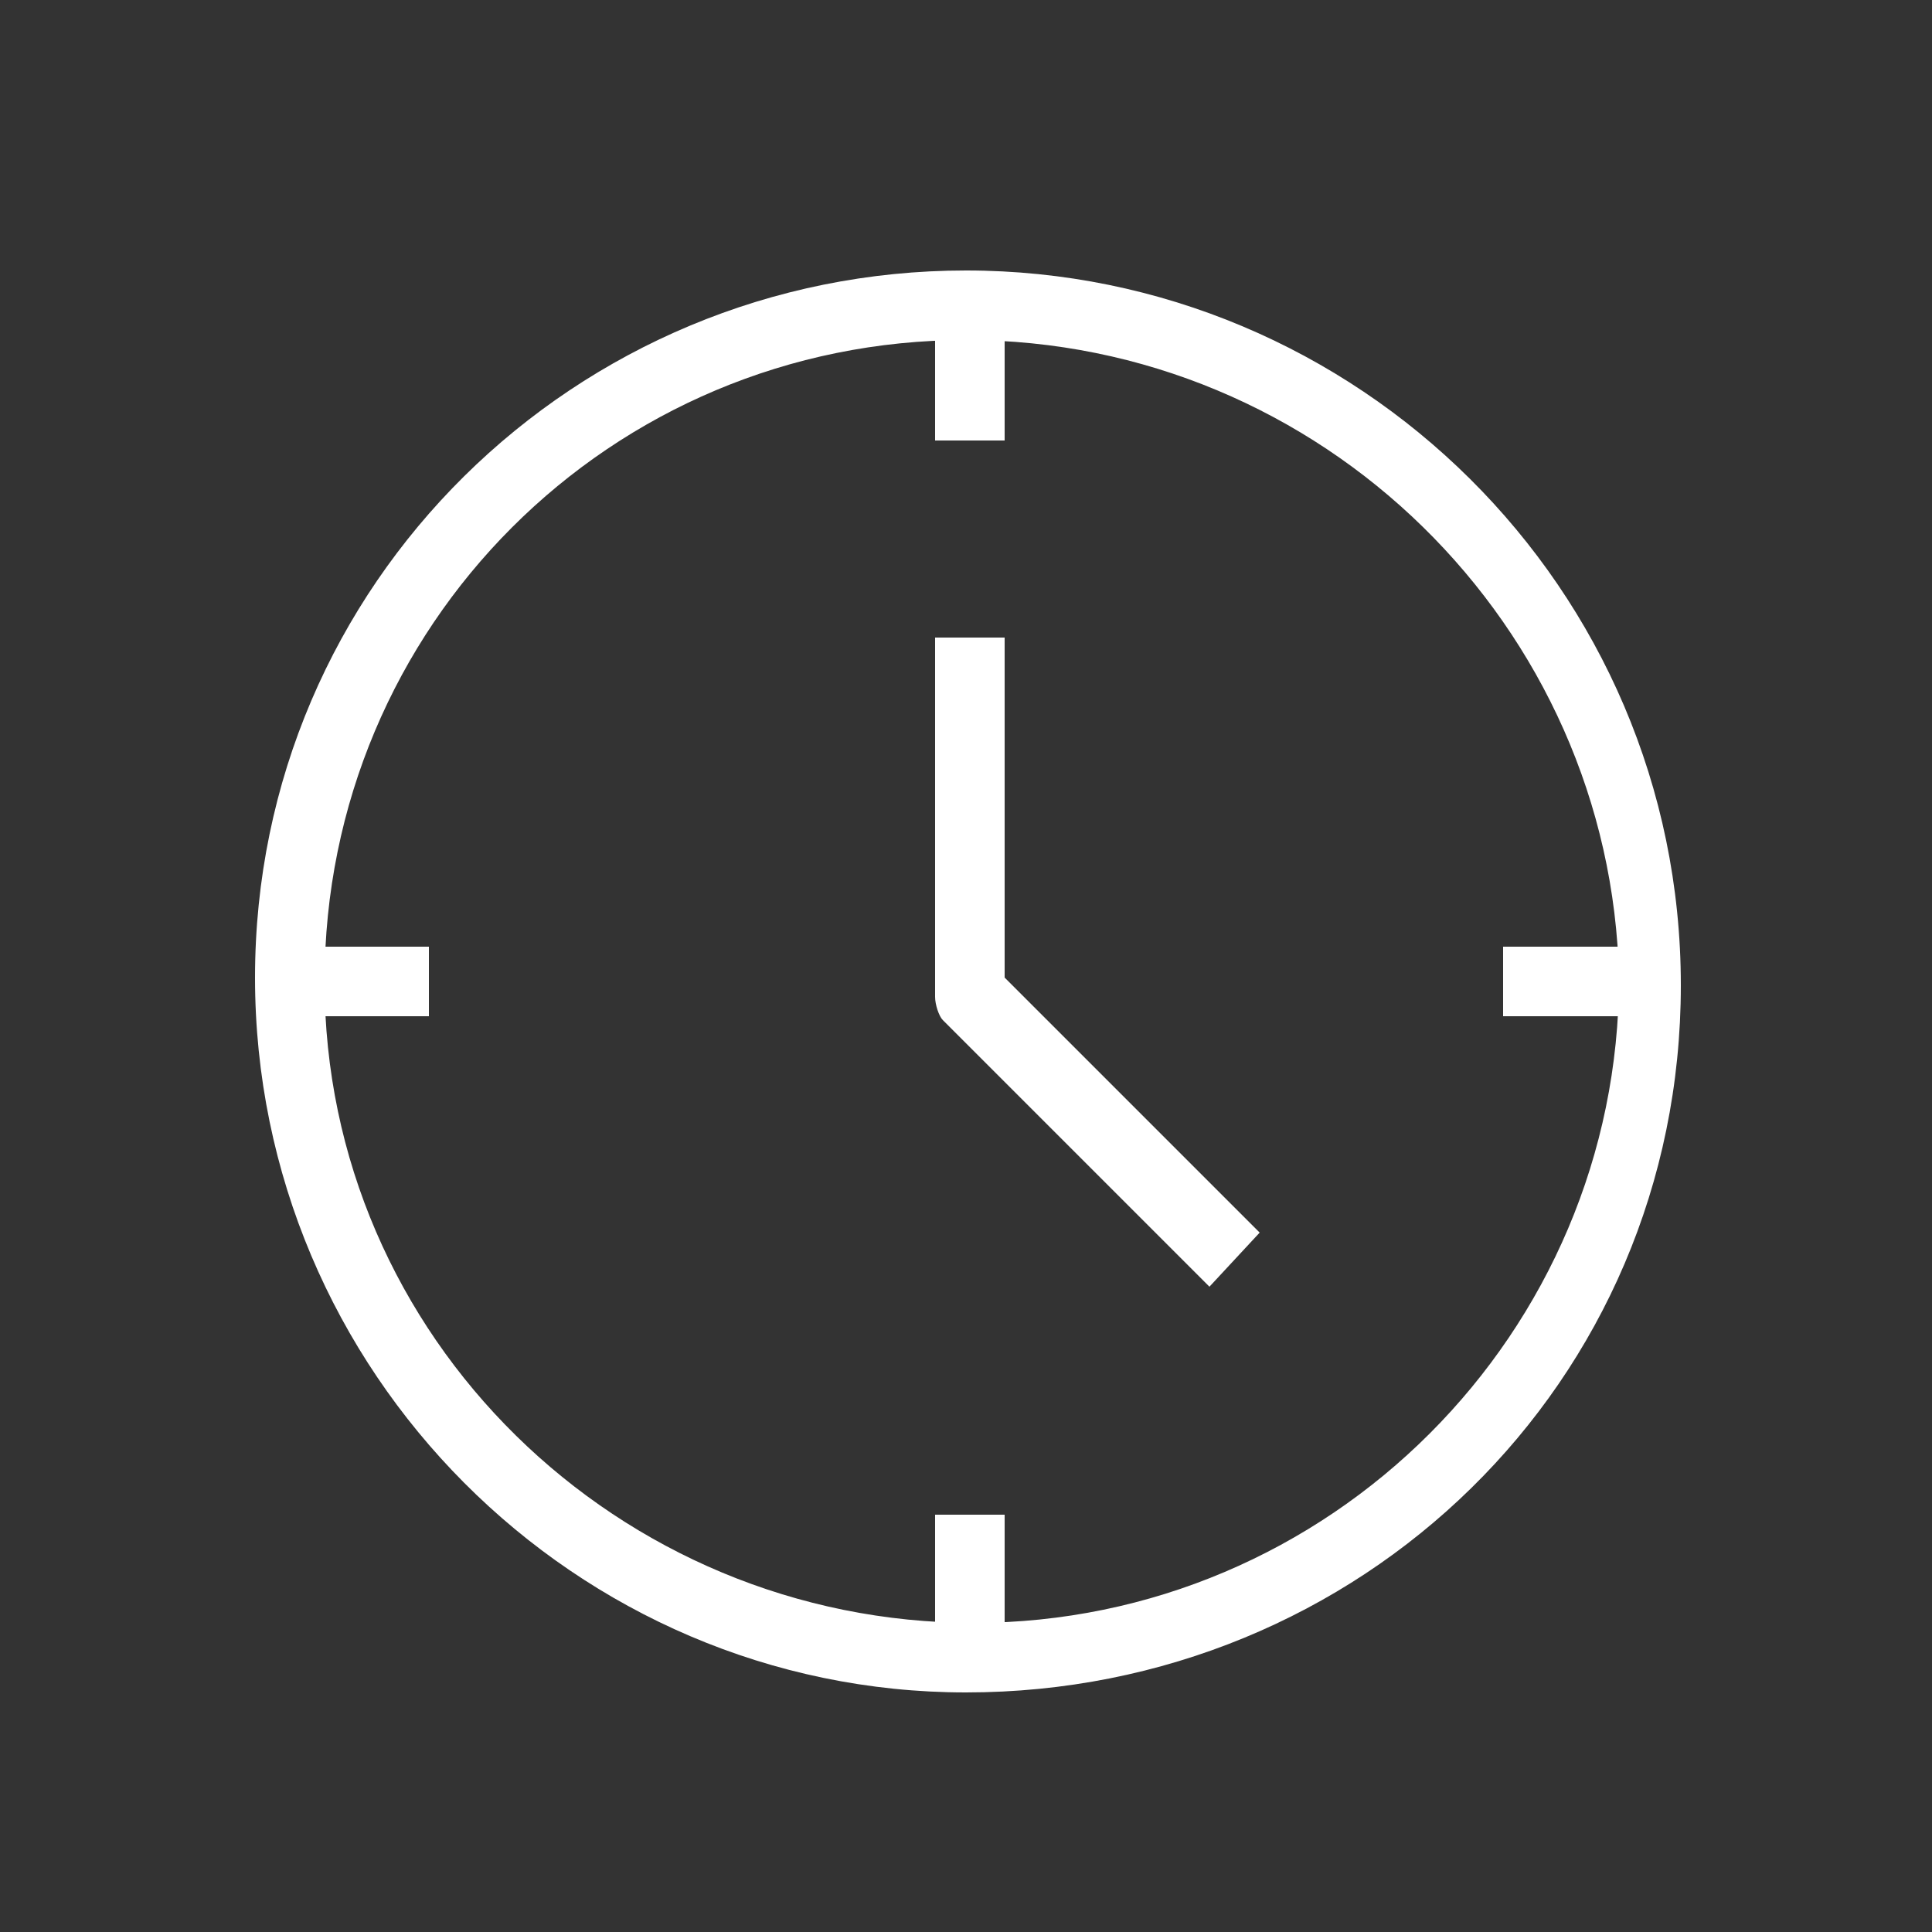 <?xml version="1.0" encoding="utf-8"?>
<!-- Generator: Adobe Illustrator 23.0.2, SVG Export Plug-In . SVG Version: 6.00 Build 0)  -->
<svg version="1.1" id="Calque_1" xmlns="http://www.w3.org/2000/svg" xmlns:xlink="http://www.w3.org/1999/xlink" x="0px" y="0px"
	 viewBox="0 0 50 50" style="enable-background:new 0 0 50 50;" xml:space="preserve">
<rect x="0" y="0" width="50" height="50" fill="#333333" stroke="none"/>
<style type="text/css">
	.st0{fill:#FFFFFF;}
</style>
<g>
	<g>
		<path class="st0" d="M25,43.8c-10.1,0-18.4-8.3-18.4-18.5S14.9,7,25,7s18.5,8.2,18.5,18.5S35.2,43.8,25,43.8z M25,8.8
			c-9.2,0-16.6,7.4-16.6,16.6S16,42,25.2,42s16.7-7.5,16.7-16.7C41.7,16.2,34.2,8.8,25,8.8z"/>
	</g>
	<g>
		<rect x="24.2" y="7.8" class="st0" width="1.8" height="3.6"/>
	</g>
	<g>
		<rect x="24.2" y="39.2" class="st0" width="1.8" height="3.6"/>
	</g>
	<g>
		<rect x="38.9" y="24.5" class="st0" width="3.6" height="1.8"/>
	</g>
	<g>
		<rect x="7.5" y="24.5" class="st0" width="3.6" height="1.8"/>
	</g>
	<g>
		<path class="st0" d="M31.3,33.3l-6.9-6.9c-0.1-0.1-0.2-0.4-0.2-0.6v-9.3H26v8.8l6.6,6.6L31.3,33.3z"/>
	</g>
</g>
</svg>
